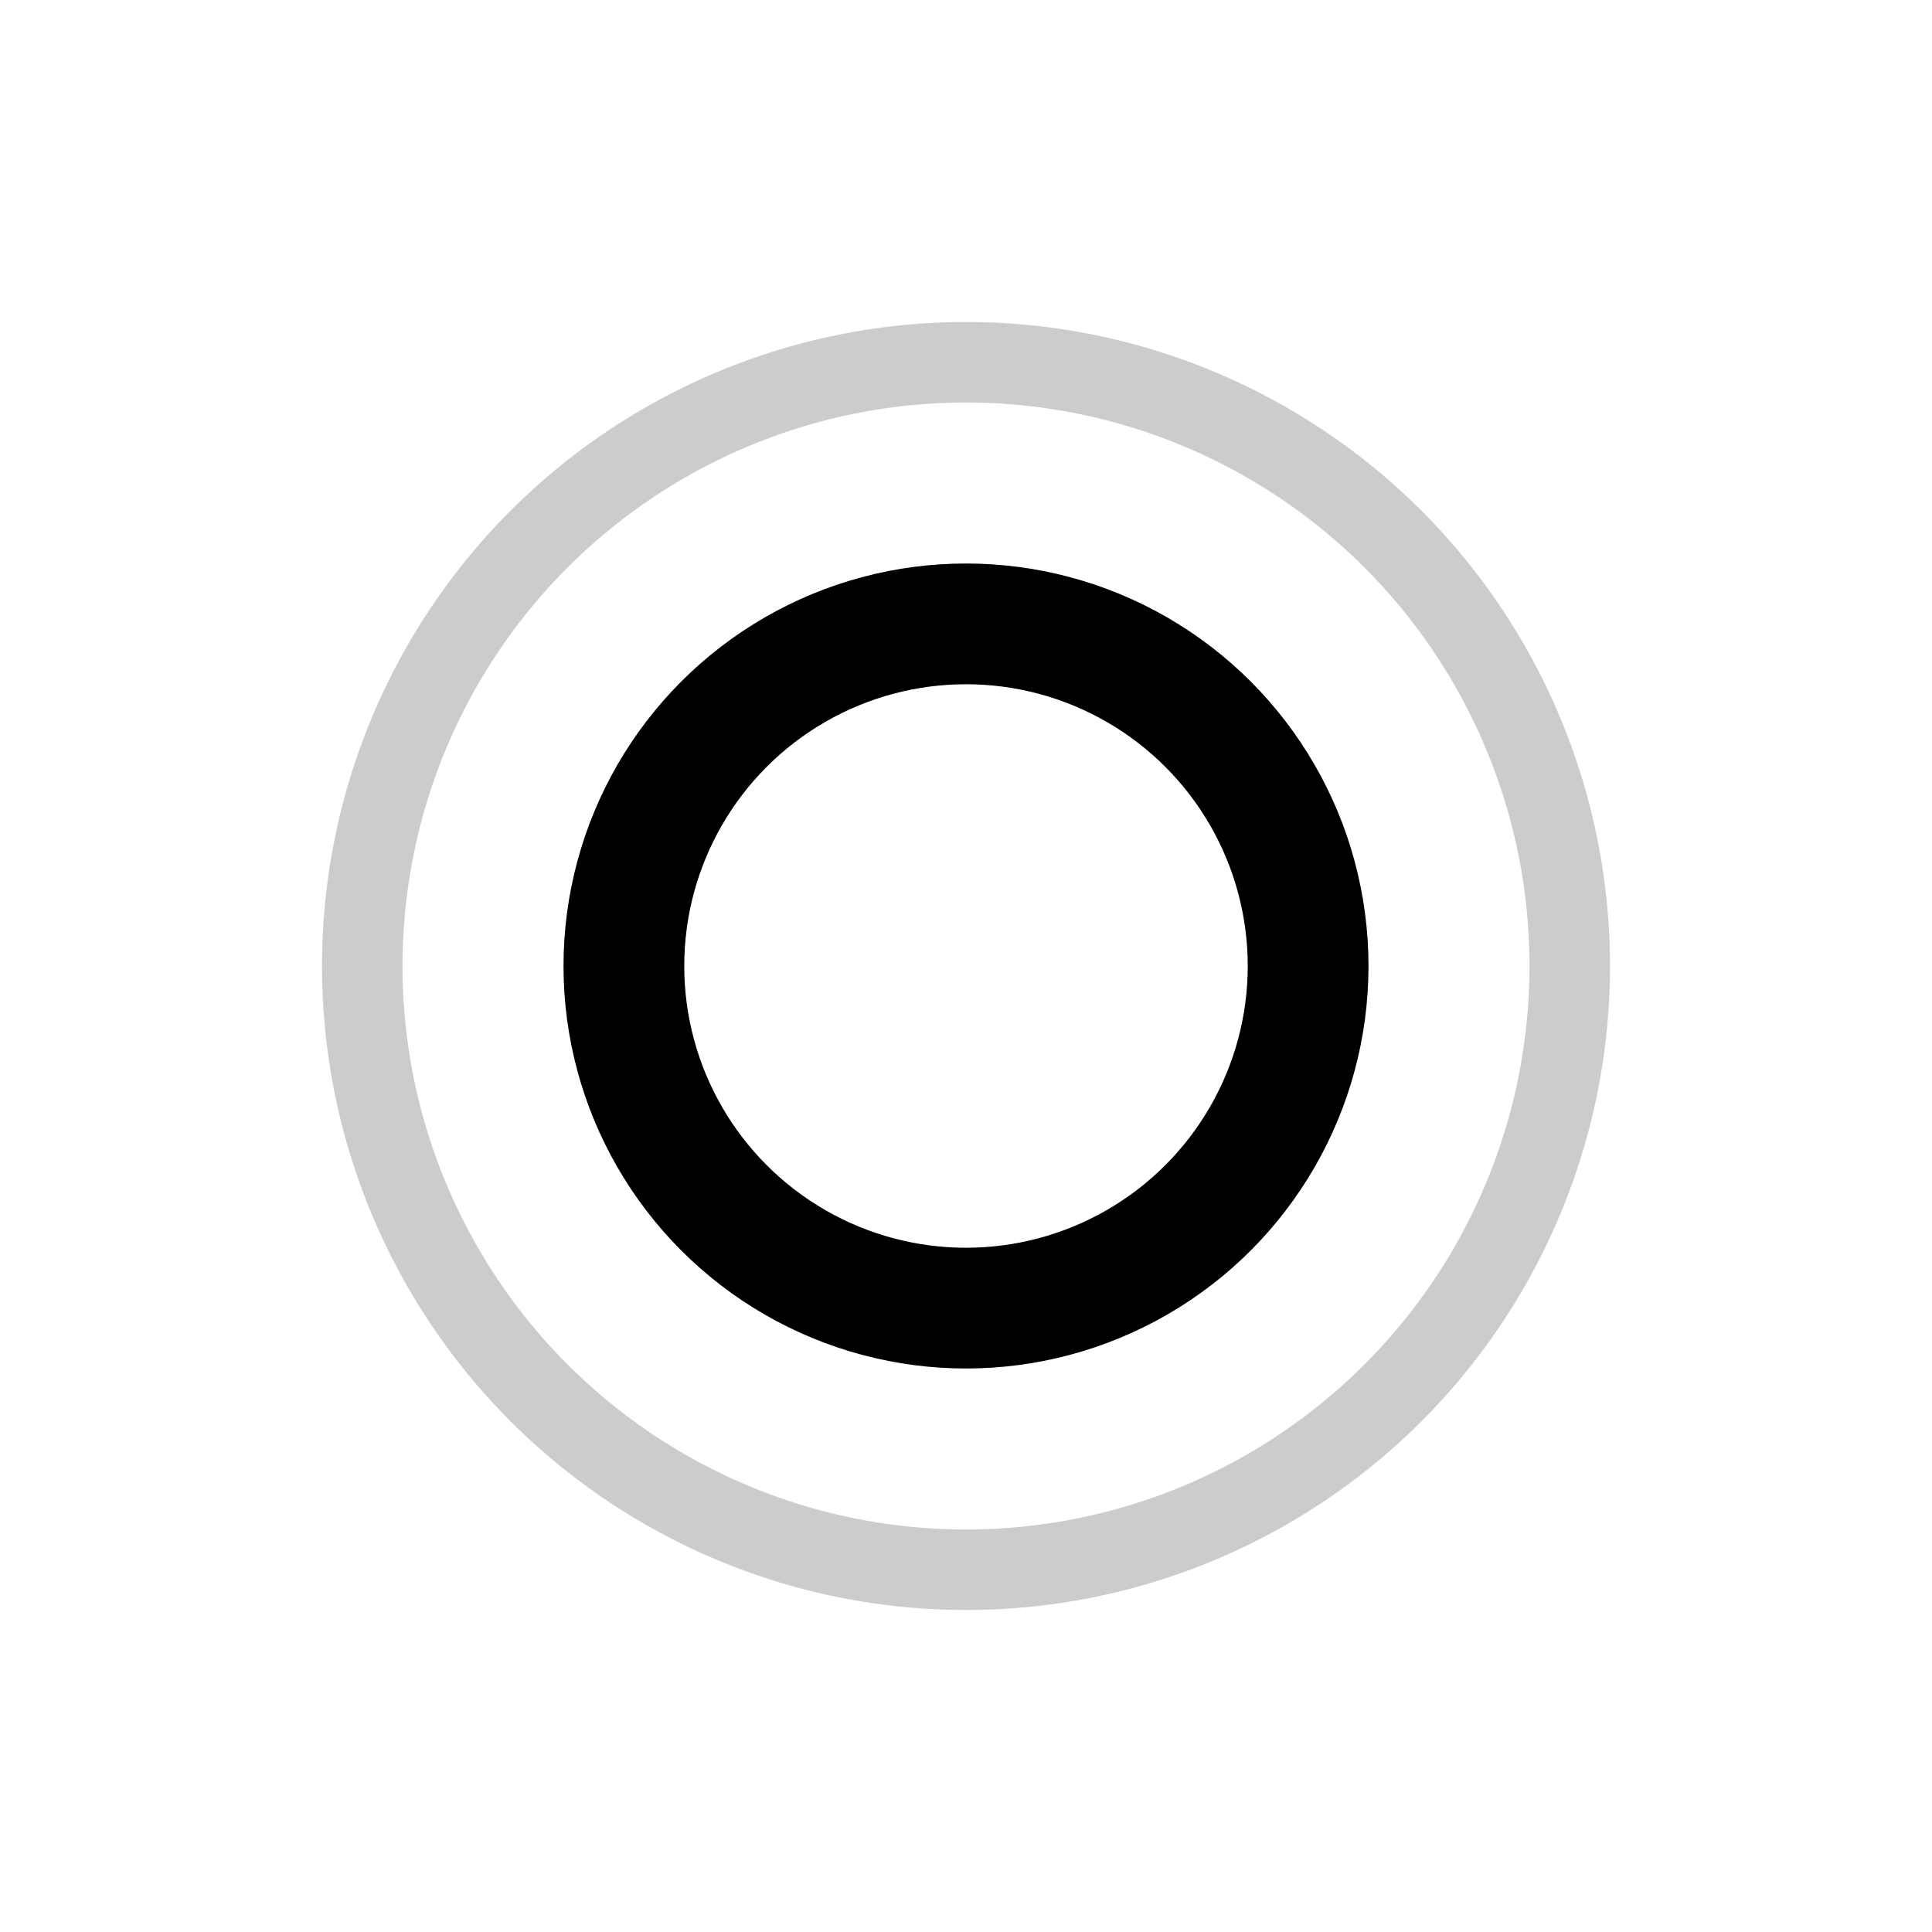 <?xml version="1.0" encoding="UTF-8"?>
<svg width="24px" height="24px" viewBox="0 0 24 24" version="1.1" xmlns="http://www.w3.org/2000/svg" xmlns:xlink="http://www.w3.org/1999/xlink">
    <title>touch</title>
    <g id="浅" stroke="none" stroke-width="1" fill="none" fill-rule="evenodd">
        <g id="5-10录屏备份-3" transform="translate(-1181, -533)" stroke="#000000">
            <g id="touch" transform="translate(1181, 533)">
                <circle id="椭圆形" opacity="0.2" cx="12" cy="12" r="7.5"></circle>
                <circle id="椭圆形" stroke-width="1.5" cx="12" cy="12" r="4.25"></circle>
            </g>
        </g>
    </g>
</svg>